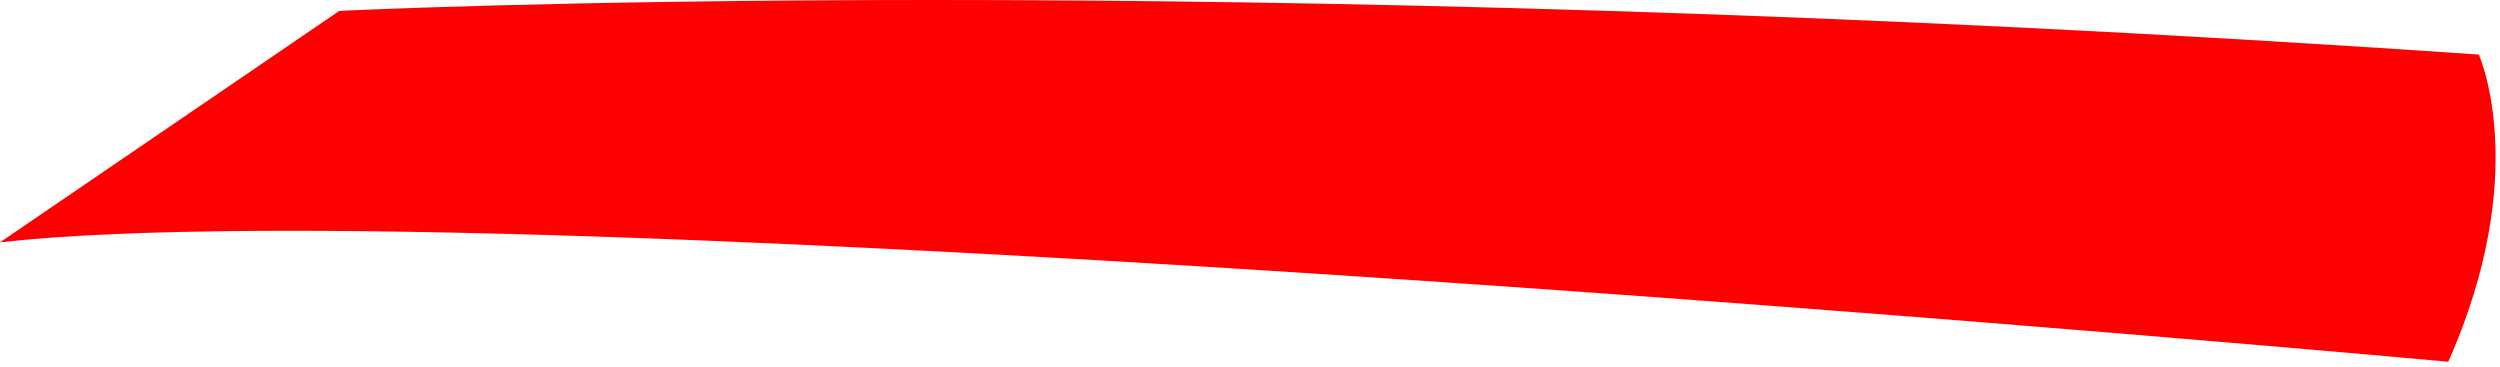 <?xml version="1.0" encoding="UTF-8"?> <svg xmlns="http://www.w3.org/2000/svg" width="327" height="48" viewBox="0 0 327 48" fill="none"><path d="M44.379 1.427C44.379 1.427 158.019 -4.282 324.224 7.136C324.224 7.136 331.226 22.54 320.239 47.315C320.239 47.315 67.322 24.156 0 31.696L44.379 1.427Z" fill="#FF0000"></path></svg> 